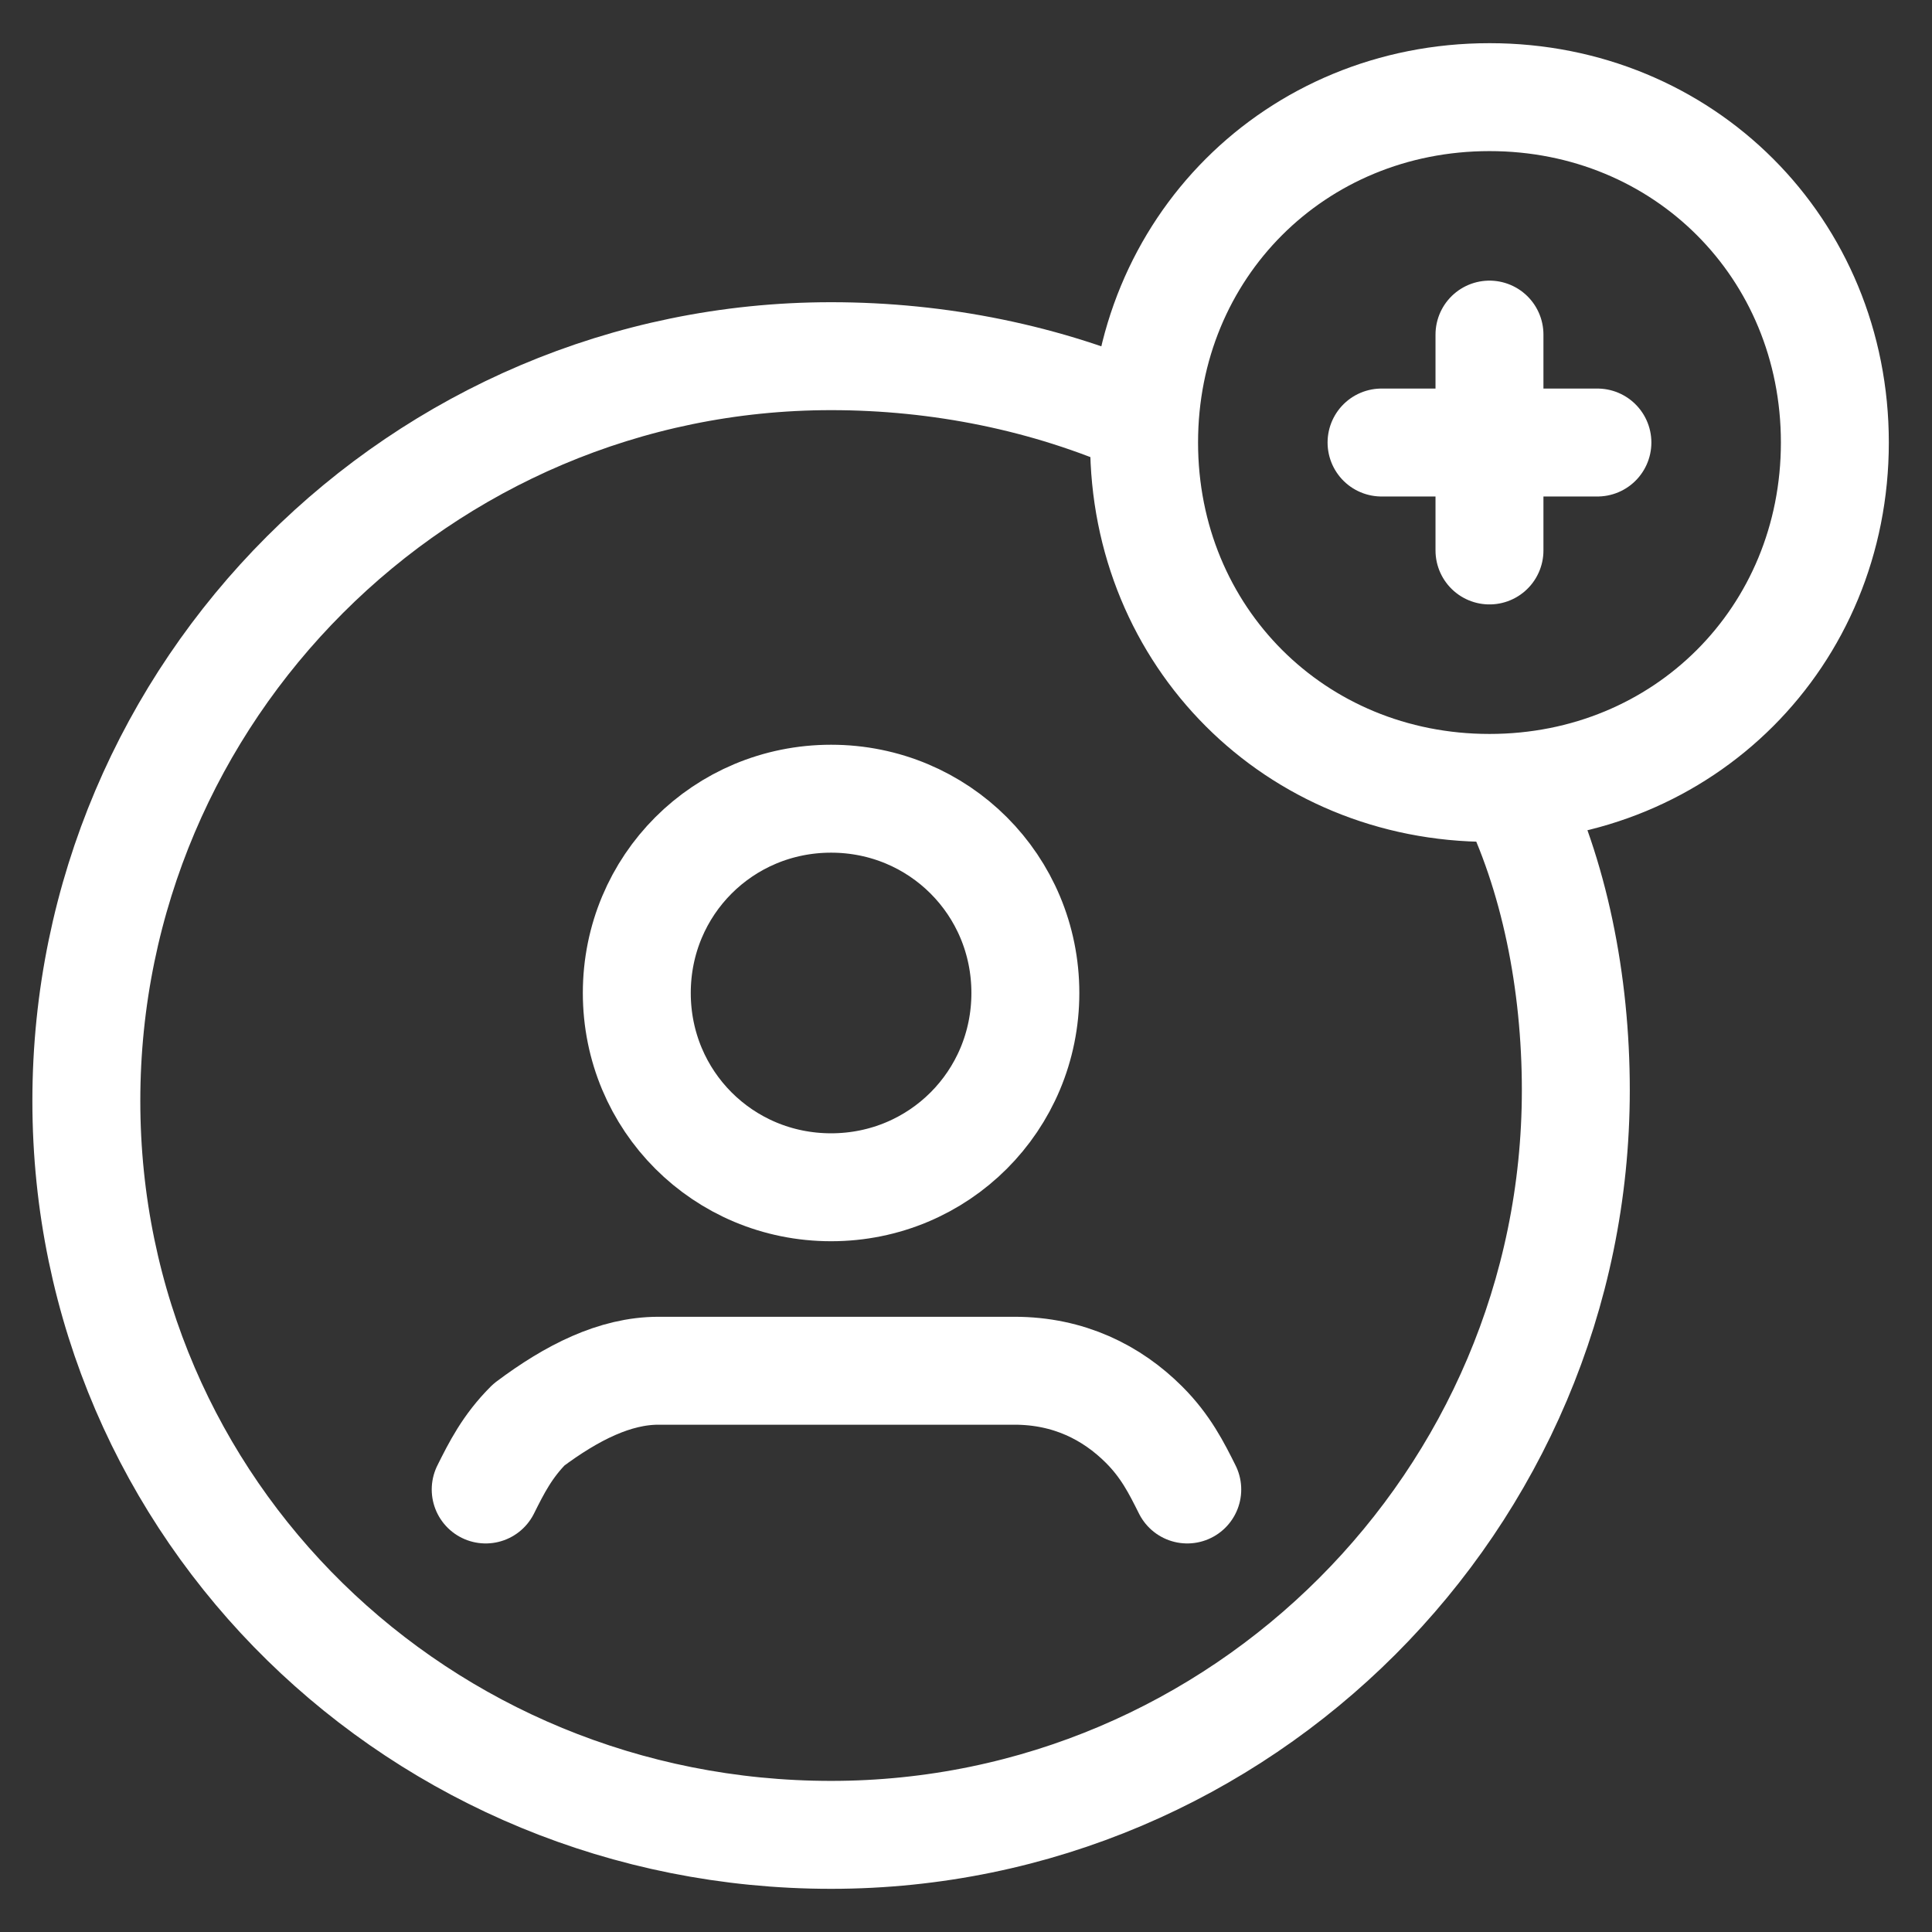 <?xml version="1.0" encoding="UTF-8"?> <!-- Generator: Adobe Illustrator 25.0.1, SVG Export Plug-In . SVG Version: 6.00 Build 0) --> <svg xmlns="http://www.w3.org/2000/svg" xmlns:xlink="http://www.w3.org/1999/xlink" id="Layer_1" x="0px" y="0px" viewBox="0 0 17.9 17.9" style="enable-background:new 0 0 17.9 17.9;" xml:space="preserve"><rect x="0" y="0" width="17.9" height="17.9" fill="#333333" stroke="none"/> <style type="text/css"> .st0{fill:none;stroke:#FFFFFF;stroke-linecap:round;stroke-linejoin:round;stroke-miterlimit:10;} </style> <g> <g> <line class="st0" x1="12.8" y1="4.1" x2="14.8" y2="4.1"></line> <line class="st0" x1="13.8" y1="5.1" x2="13.8" y2="3.1"></line> <path class="st0" d="M13.8,7.3c-1.8,0-3.2-1.4-3.2-3.2s1.4-3.2,3.2-3.2S17,2.3,17,4.1S15.6,7.3,13.8,7.3"></path> <g> <path class="st0" d="M7.7,7.4c1,0,1.8,0.8,1.8,1.8s-0.8,1.8-1.8,1.8s-1.8-0.8-1.8-1.8S6.7,7.4,7.7,7.4"></path> <path class="st0" d="M11,13.8c-0.1-0.2-0.2-0.4-0.4-0.6l0,0c-0.3-0.3-0.7-0.5-1.2-0.5c-0.7,0-2.6,0-3.3,0c-0.4,0-0.8,0.2-1.2,0.5 l0,0c-0.2,0.2-0.3,0.4-0.4,0.6"></path> </g> <g> <path class="st0" d="M10.6,3.9C9.7,3.5,8.7,3.3,7.7,3.3c-3.8,0-6.9,3.1-6.9,6.9S3.9,17,7.7,17c3.8,0,6.9-3.1,6.9-6.9 c0-1-0.2-2-0.6-2.8"></path> </g> </g> </g> </svg> 